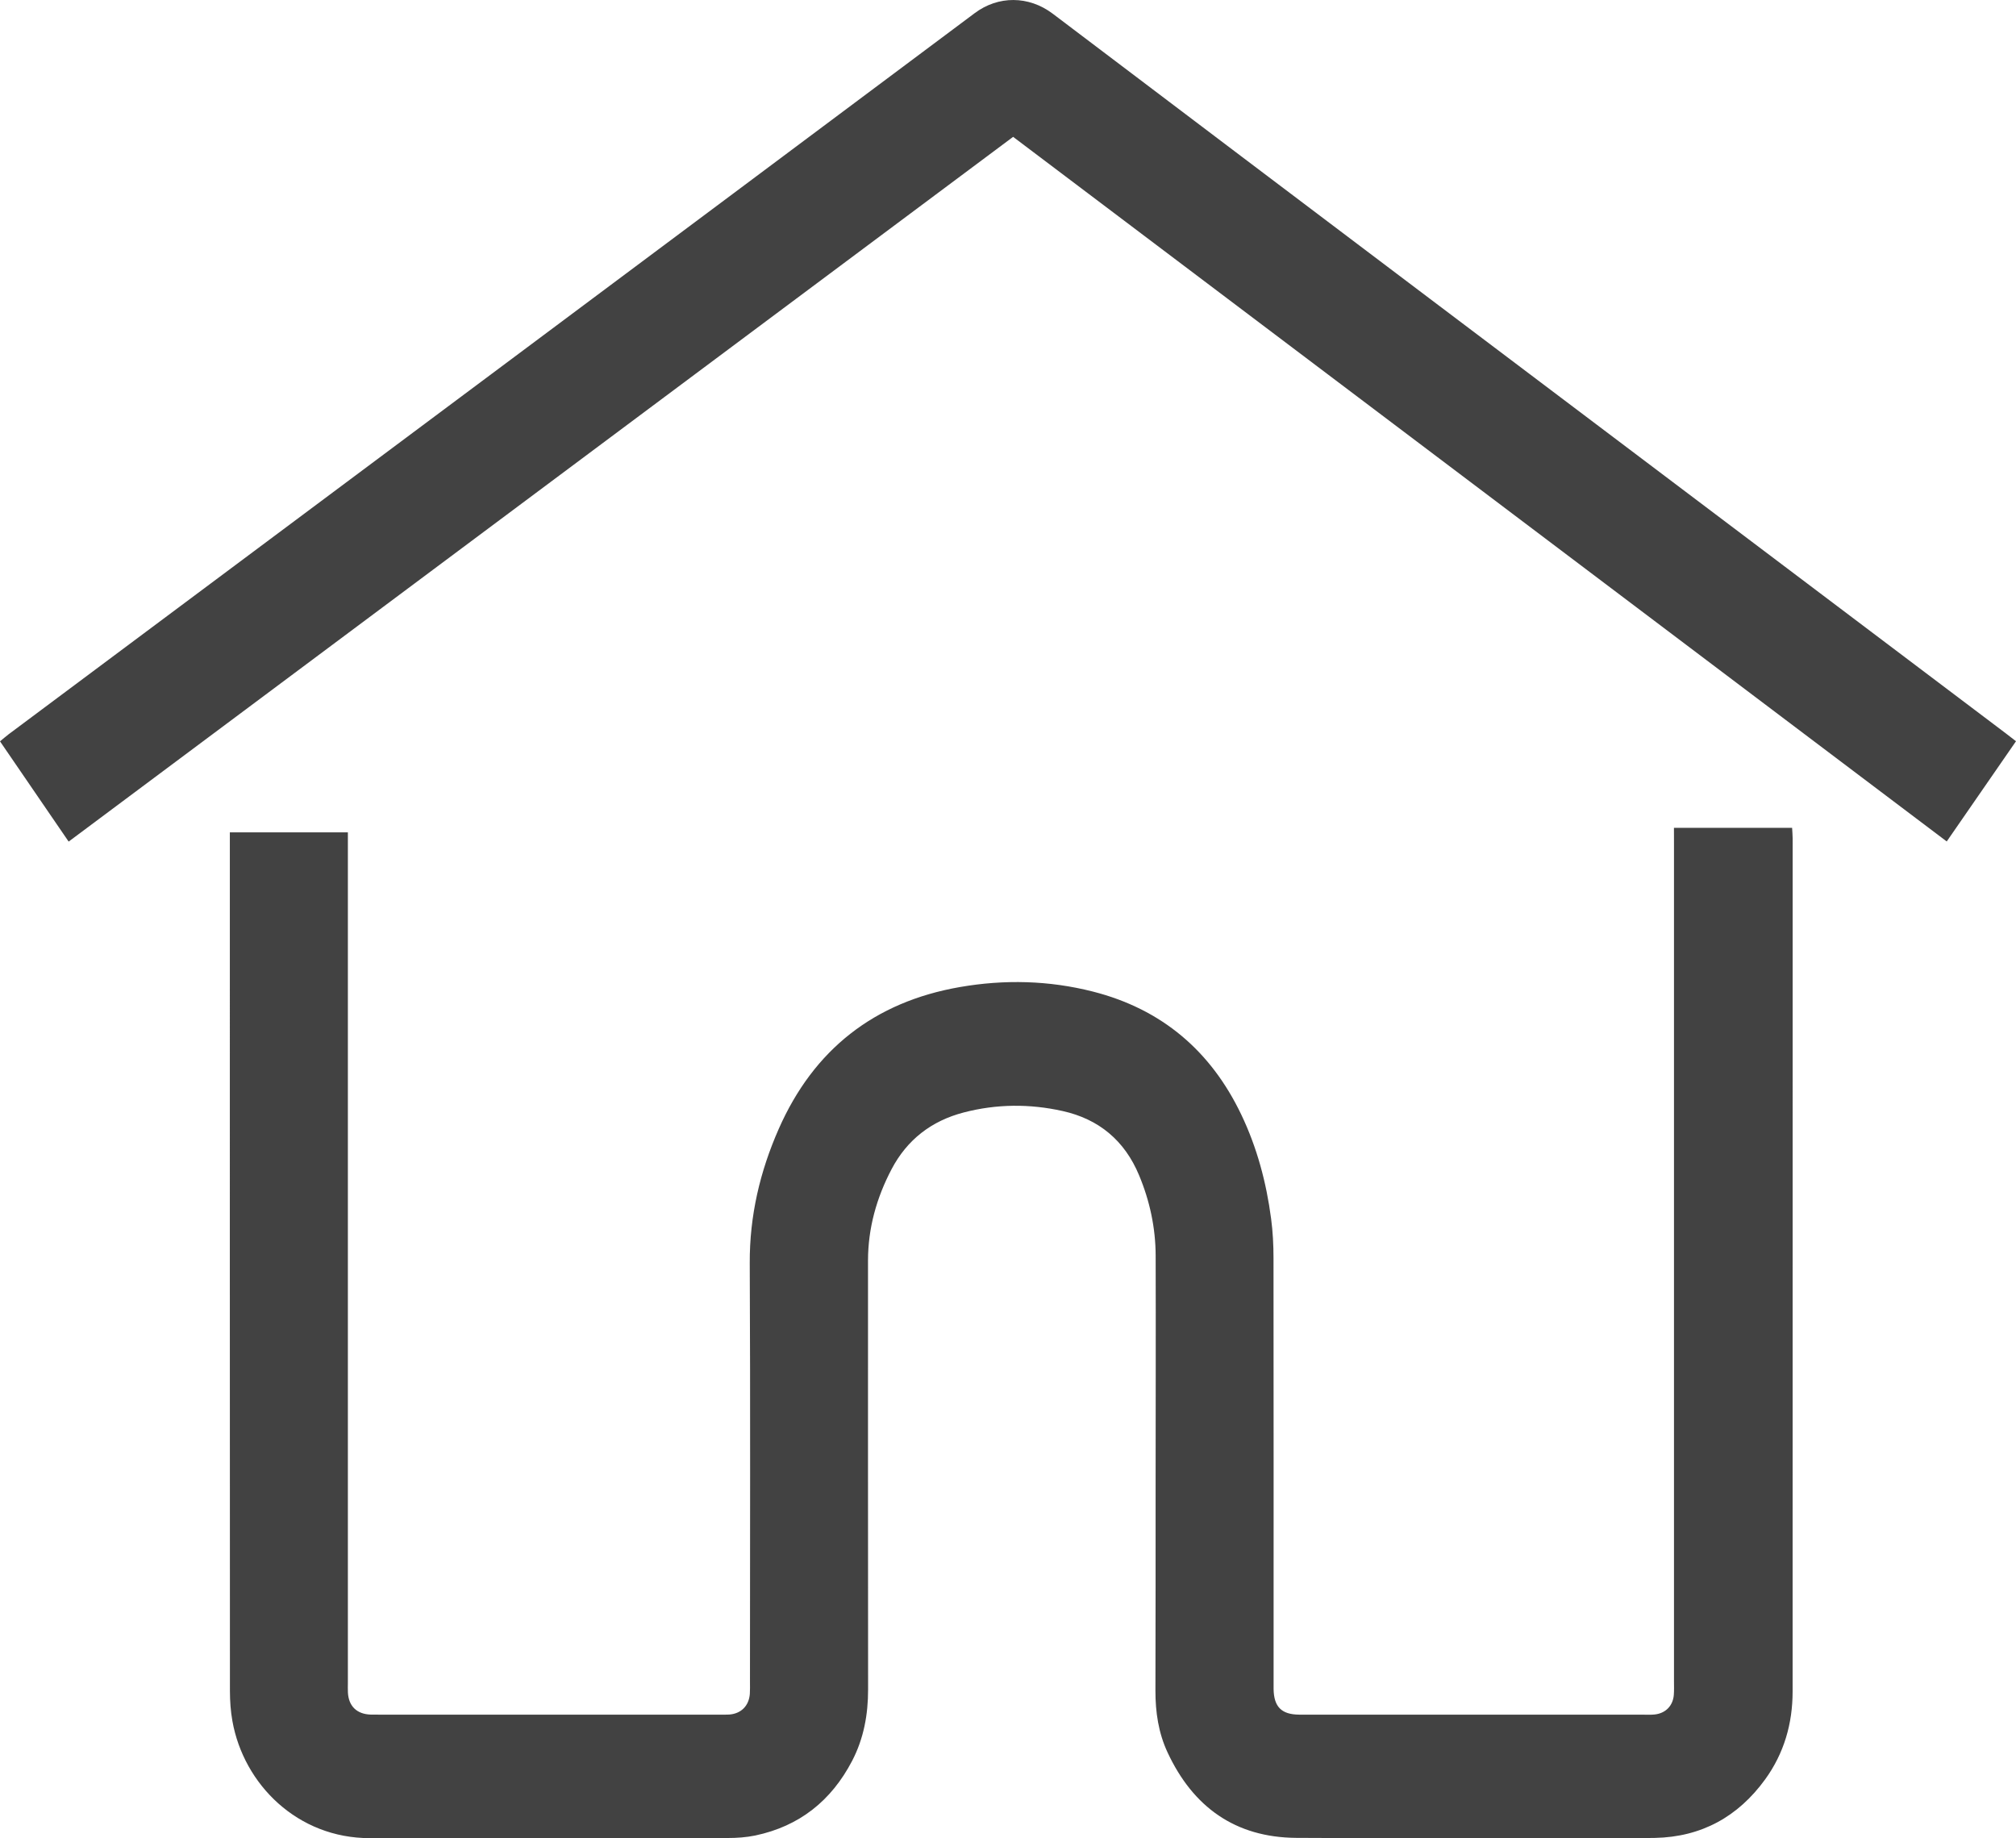 <?xml version="1.0" encoding="utf-8"?>
<!-- Generator: Adobe Illustrator 25.4.1, SVG Export Plug-In . SVG Version: 6.00 Build 0)  -->
<svg version="1.1" id="Calque_1" xmlns="http://www.w3.org/2000/svg" xmlns:xlink="http://www.w3.org/1999/xlink" x="0px" y="0px"
	 viewBox="0 0 450.23 410.48" style="enable-background:new 0 0 450.23 410.48;" xml:space="preserve">
<style type="text/css">
	.st0{fill:#424242;}
</style>
<g>
	<path class="st0" d="M373.84,184.86c8.95,0,17.56,0,26.39,0c0.04,0.85,0.12,1.62,0.12,2.4c0,63.49,0.01,126.98-0.01,190.46
		c0,7.14-1.9,13.77-6.11,19.59c-6.06,8.36-14.24,12.89-24.63,13.1c-5.67,0.12-11.35,0.03-17.03,0.03c-21.02,0-42.05,0.1-63.07-0.04
		c-13.64-0.09-23.08-6.9-28.76-19.1c-2.02-4.33-2.71-8.98-2.7-13.77c0.05-15.35,0.03-30.7,0.04-46.06
		c0.01-17.03,0.06-34.06,0.01-51.09c-0.02-6.21-1.31-12.22-3.71-17.96c-3.22-7.72-8.96-12.53-17.09-14.33
		c-7.36-1.64-14.76-1.58-22.08,0.33c-7.19,1.87-12.63,6.08-16.09,12.65c-3.35,6.38-5.27,13.17-5.27,20.45
		c0.01,31.9-0.02,63.81,0.02,95.71c0.01,5.62-0.97,10.98-3.57,15.98c-4.63,8.88-11.77,14.59-21.63,16.66
		c-2.02,0.42-4.13,0.56-6.19,0.56c-26.62,0.04-53.24-0.01-79.86,0.03c-16.13,0.03-28.2-11.98-30.72-26.16
		c-0.39-2.19-0.55-4.45-0.55-6.67c-0.03-63.09-0.02-126.18-0.02-189.26c0-0.78,0-1.56,0-2.5c8.83,0,17.42,0,26.36,0
		c0,1.03,0,2.04,0,3.05c0,34.3,0,68.61,0,102.91c0,27.99,0,55.97,0,83.96c0,0.72-0.03,1.44,0.01,2.16c0.16,3.04,1.99,4.81,5.06,4.92
		c0.56,0.02,1.12,0.01,1.68,0.01c25.42,0,50.84,0,76.26,0c0.72,0,1.44,0.03,2.16-0.02c2.66-0.2,4.4-1.95,4.6-4.62
		c0.06-0.88,0.03-1.76,0.03-2.64c0-31.18,0.1-62.37-0.05-93.55c-0.05-10.54,2.28-20.46,6.48-29.98
		c7.81-17.71,21.34-28.34,40.44-31.66c9.95-1.73,19.91-1.49,29.73,1.01c15.36,3.92,26.33,13.24,33.14,27.51
		c3.51,7.35,5.58,15.13,6.64,23.17c0.39,2.92,0.54,5.89,0.54,8.84c0.04,31.34,0.02,62.69,0.02,94.03c0,0.72-0.01,1.44,0,2.16
		c0.05,3.98,1.75,5.72,5.69,5.75c3.36,0.02,6.71,0.01,10.07,0.01c22.3,0,44.6,0,66.91,0c0.8,0,1.6,0.04,2.4-0.04
		c2.45-0.25,4.11-1.92,4.31-4.36c0.08-1.03,0.04-2.08,0.04-3.12c0-62.37,0-124.74,0-187.11
		C373.84,187.2,373.84,186.17,373.84,184.86z"/>
	<path class="st0" d="M226.26,30.56C155.94,83.02,85.75,135.39,15.33,187.93C10.15,180.37,5.12,173.02,0,165.54
		c0.72-0.58,1.3-1.1,1.92-1.57C73.86,110.3,145.81,56.65,217.7,2.92c5.2-3.89,12.01-3.94,17.42,0.15
		c56.14,42.5,112.37,84.88,168.57,127.29c14.74,11.12,29.48,22.24,44.21,33.36c0.69,0.52,1.38,1.06,2.33,1.8
		c-5.14,7.43-10.21,14.76-15.47,22.38C365.2,135.41,295.77,83.01,226.26,30.56z"/>
</g>
</svg>
